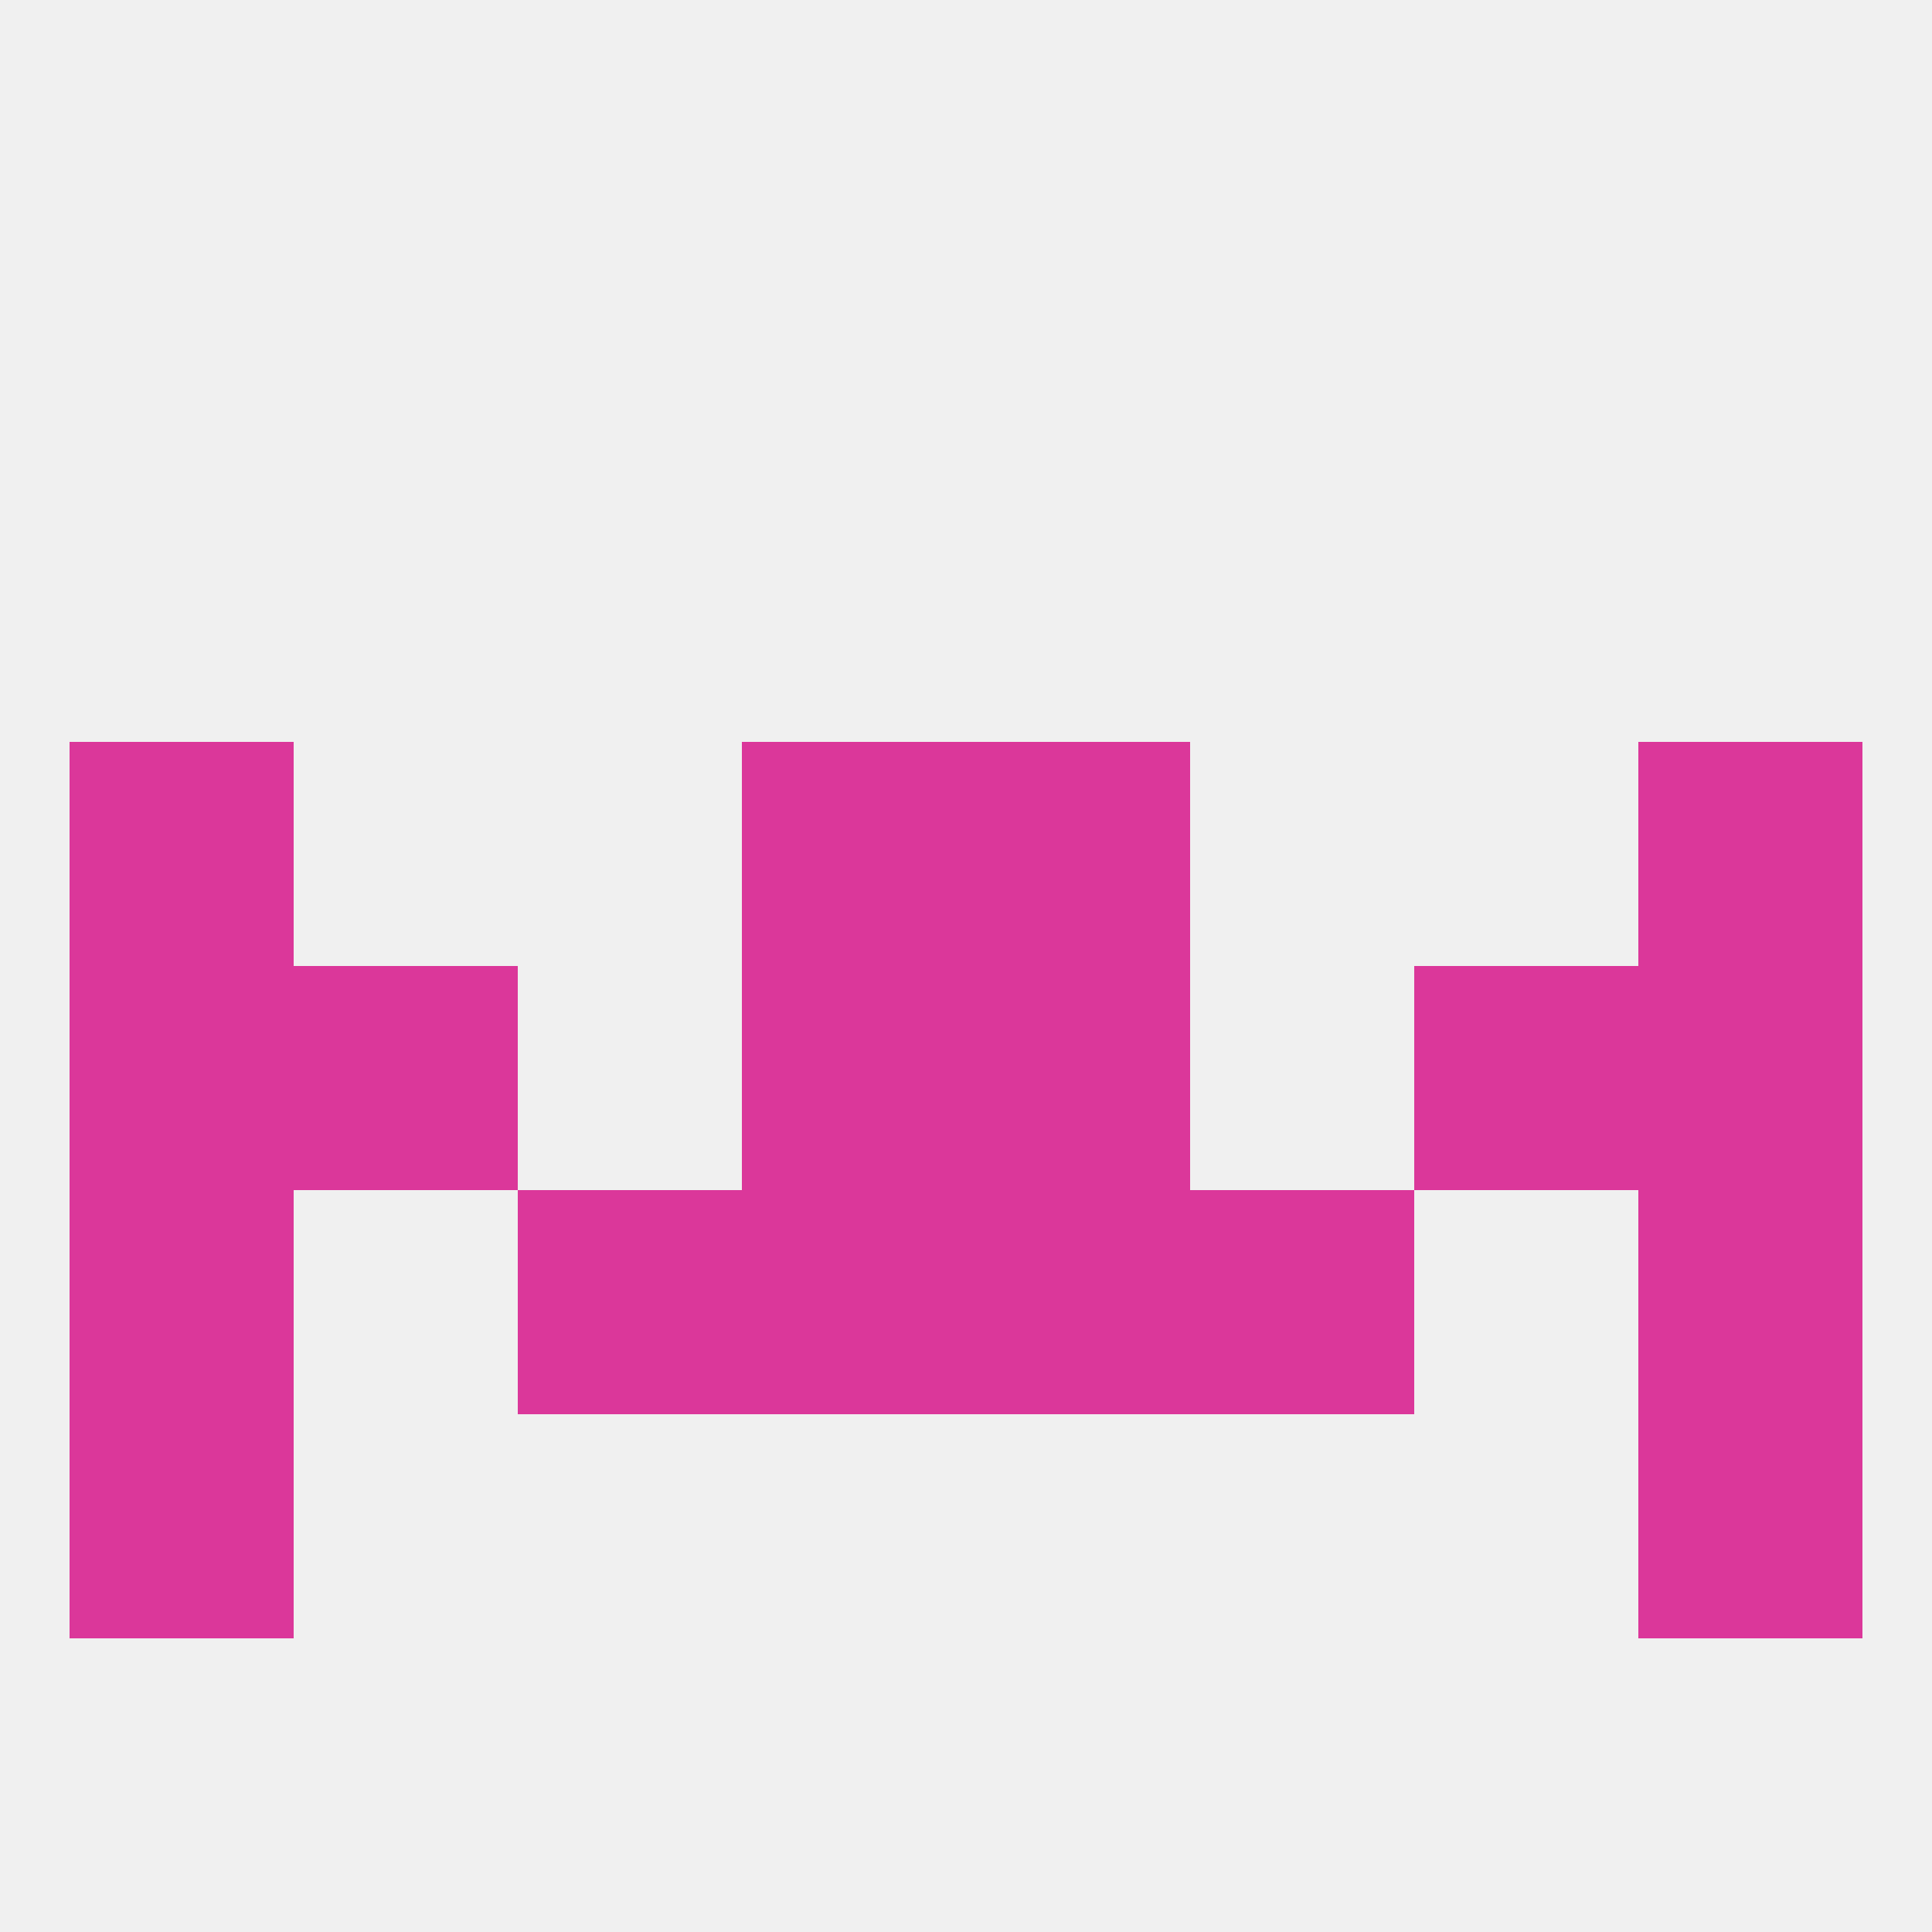 
<!--   <?xml version="1.0"?> -->
<svg version="1.1" baseprofile="full" xmlns="http://www.w3.org/2000/svg" xmlns:xlink="http://www.w3.org/1999/xlink" xmlns:ev="http://www.w3.org/2001/xml-events" width="250" height="250" viewBox="0 0 250 250" >
	<rect width="100%" height="100%" fill="rgba(240,240,240,255)"/>

	<rect x="212" y="125" width="29" height="29" fill="rgba(219,55,154,255)"/>
	<rect x="96" y="125" width="29" height="29" fill="rgba(219,55,154,255)"/>
	<rect x="125" y="125" width="29" height="29" fill="rgba(219,55,154,255)"/>
	<rect x="38" y="125" width="29" height="29" fill="rgba(219,55,154,255)"/>
	<rect x="183" y="125" width="29" height="29" fill="rgba(219,55,154,255)"/>
	<rect x="9" y="125" width="29" height="29" fill="rgba(219,55,154,255)"/>
	<rect x="154" y="154" width="29" height="29" fill="rgba(219,55,154,255)"/>
	<rect x="9" y="154" width="29" height="29" fill="rgba(219,55,154,255)"/>
	<rect x="212" y="154" width="29" height="29" fill="rgba(219,55,154,255)"/>
	<rect x="96" y="154" width="29" height="29" fill="rgba(219,55,154,255)"/>
	<rect x="125" y="154" width="29" height="29" fill="rgba(219,55,154,255)"/>
	<rect x="67" y="154" width="29" height="29" fill="rgba(219,55,154,255)"/>
	<rect x="9" y="183" width="29" height="29" fill="rgba(219,55,154,255)"/>
	<rect x="212" y="183" width="29" height="29" fill="rgba(219,55,154,255)"/>
	<rect x="96" y="96" width="29" height="29" fill="rgba(219,55,154,255)"/>
	<rect x="125" y="96" width="29" height="29" fill="rgba(219,55,154,255)"/>
	<rect x="9" y="96" width="29" height="29" fill="rgba(219,55,154,255)"/>
	<rect x="212" y="96" width="29" height="29" fill="rgba(219,55,154,255)"/>
</svg>